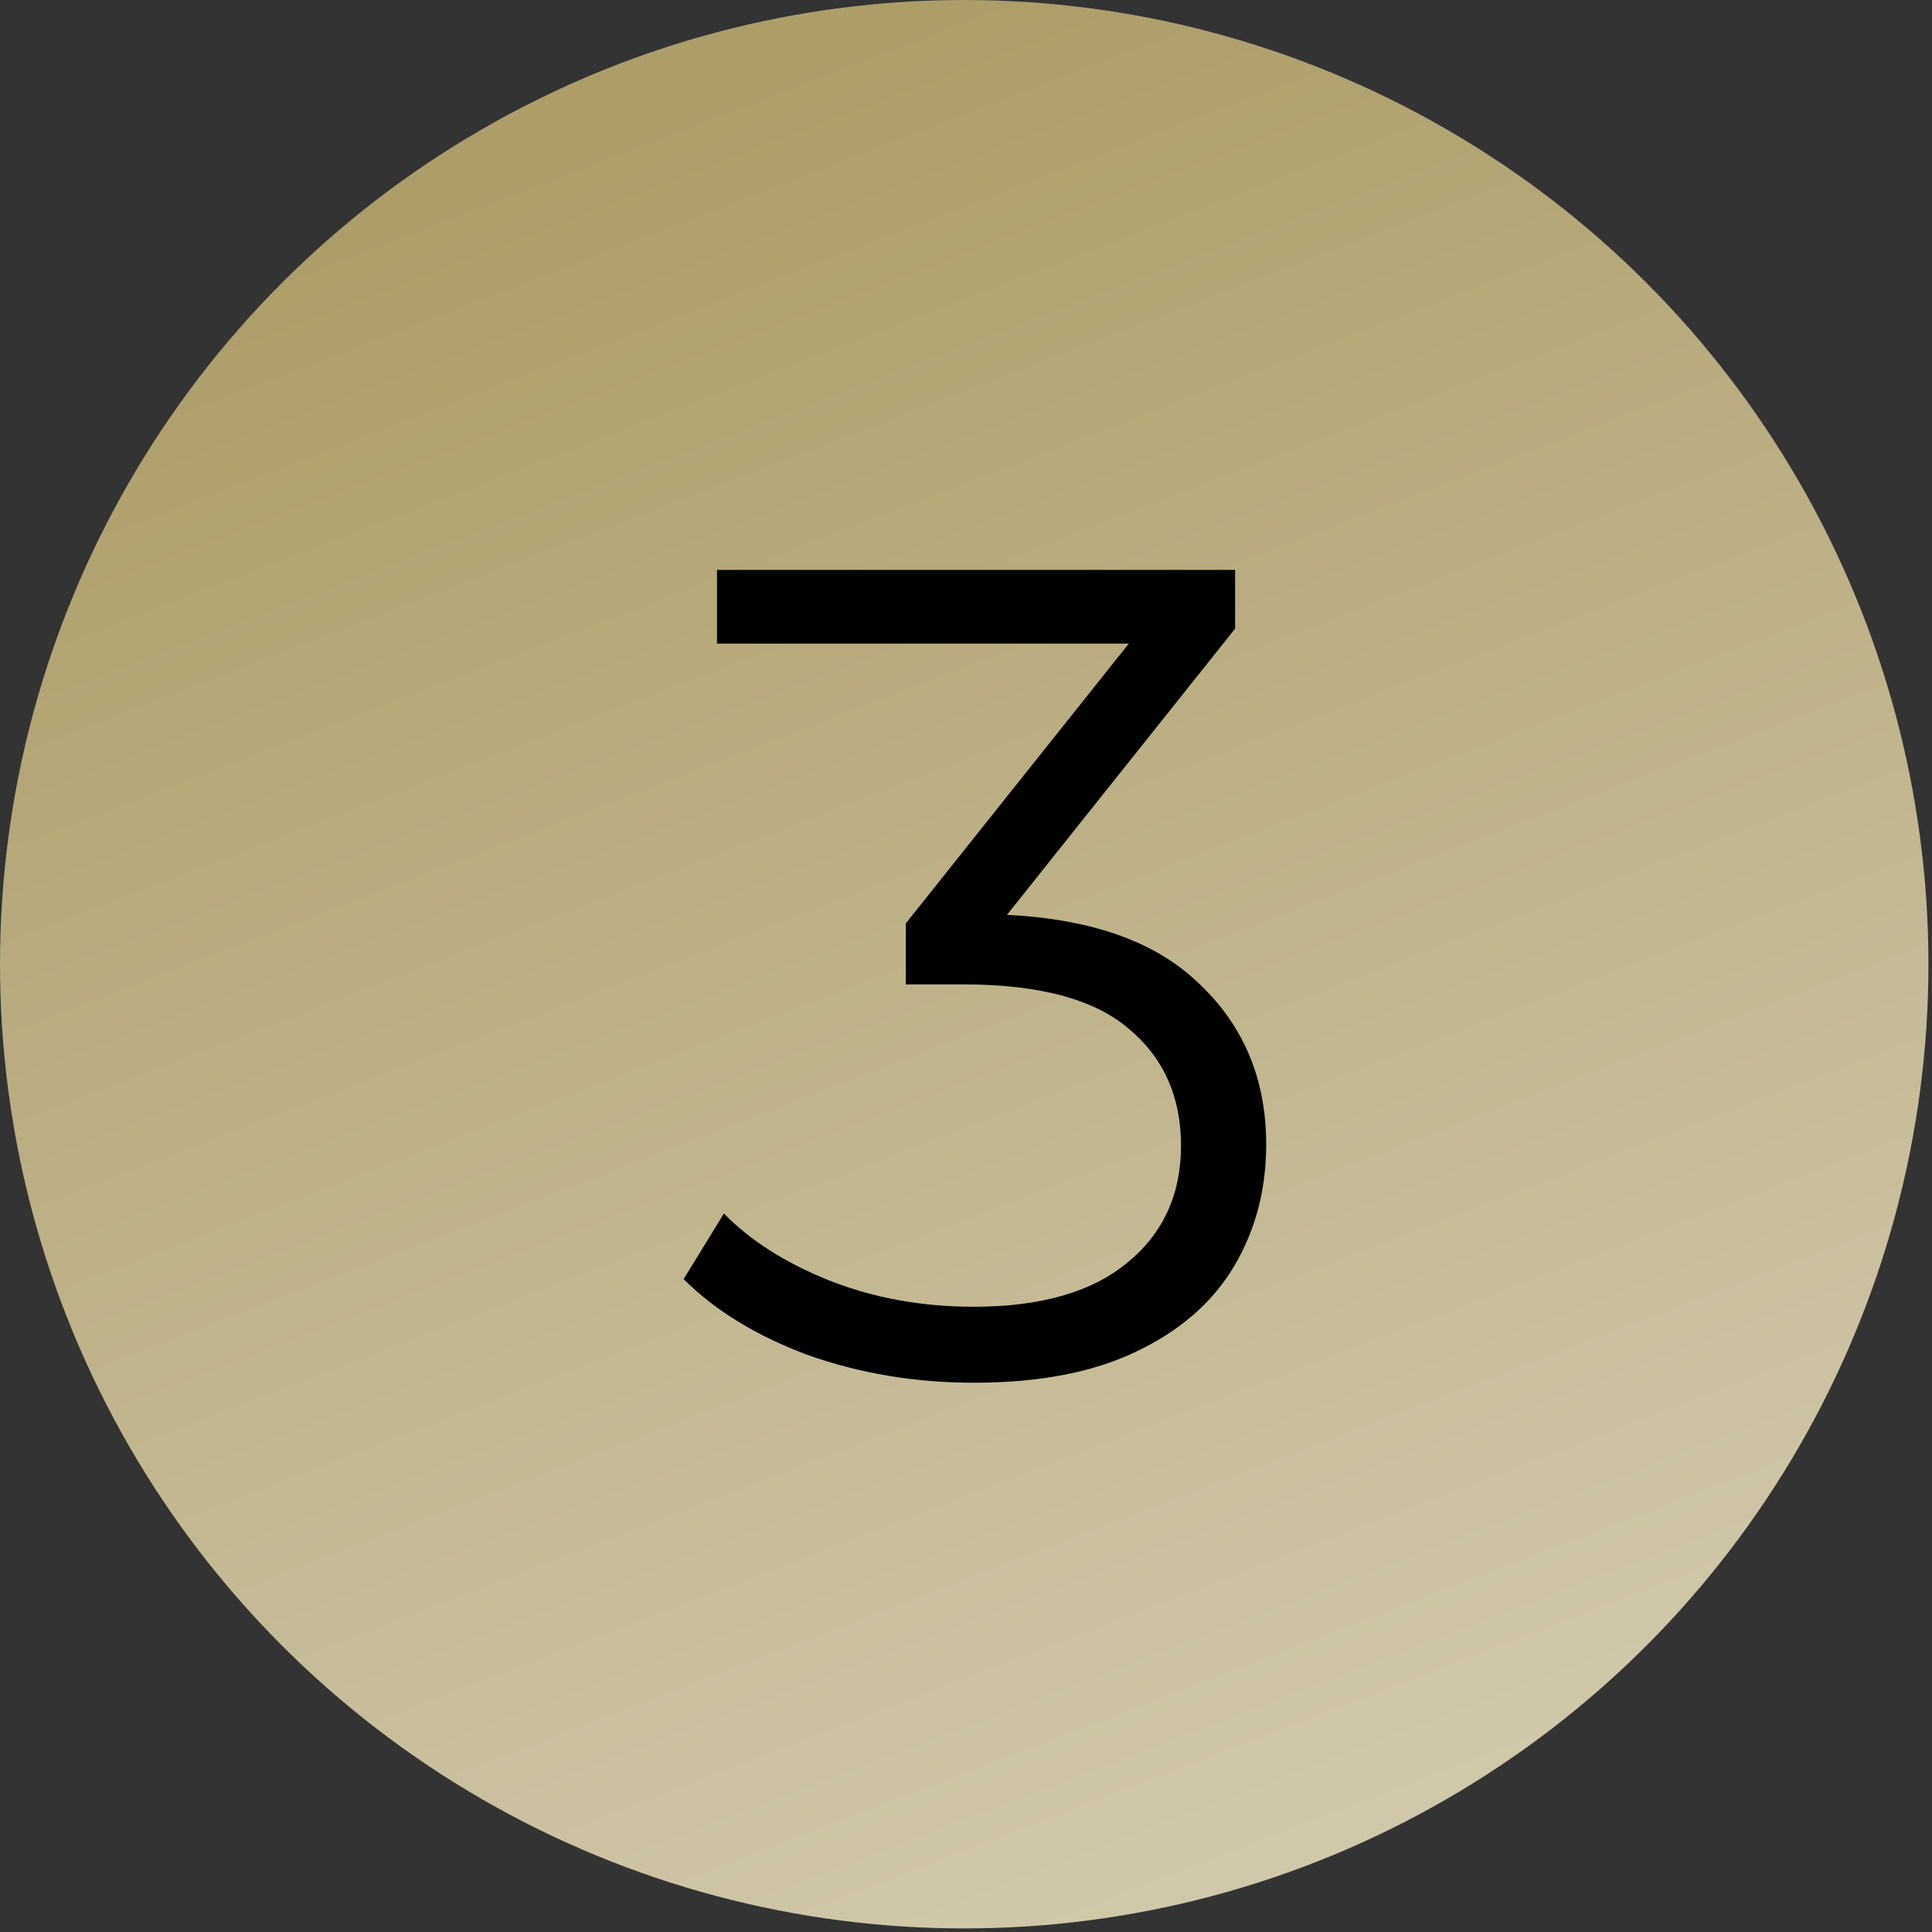 <?xml version="1.0" encoding="UTF-8"?> <svg xmlns="http://www.w3.org/2000/svg" width="66" height="66" viewBox="0 0 66 66" fill="none"><rect x="0" y="0" width="66" height="66" fill="#333333" stroke="none"/><circle cx="32.939" cy="32.939" r="32.939" fill="url(#paint0_linear_3402_9)"></circle><path d="M33.265 47.236C31.272 47.236 29.385 46.921 27.602 46.292C25.845 45.637 24.429 44.771 23.354 43.696L24.73 41.455C25.622 42.372 26.815 43.133 28.31 43.736C29.83 44.339 31.482 44.64 33.265 44.64C35.546 44.64 37.29 44.142 38.496 43.146C39.728 42.149 40.345 40.812 40.345 39.134C40.345 37.456 39.742 36.119 38.535 35.122C37.355 34.126 35.481 33.628 32.911 33.628H30.945V31.543L39.44 20.885L39.833 21.986H24.494V19.469H42.193V21.475L33.698 32.133L32.321 31.229H33.383C36.687 31.229 39.152 31.963 40.777 33.431C42.429 34.899 43.255 36.787 43.255 39.095C43.255 40.642 42.888 42.031 42.154 43.264C41.42 44.496 40.305 45.466 38.811 46.174C37.342 46.882 35.494 47.236 33.265 47.236Z" fill="black"></path><defs><linearGradient id="paint0_linear_3402_9" x1="32.939" y1="7.6692e-07" x2="84.406" y2="134.501" gradientUnits="userSpaceOnUse"><stop stop-color="#AD9D69"></stop><stop offset="1" stop-color="white"></stop></linearGradient></defs></svg> 